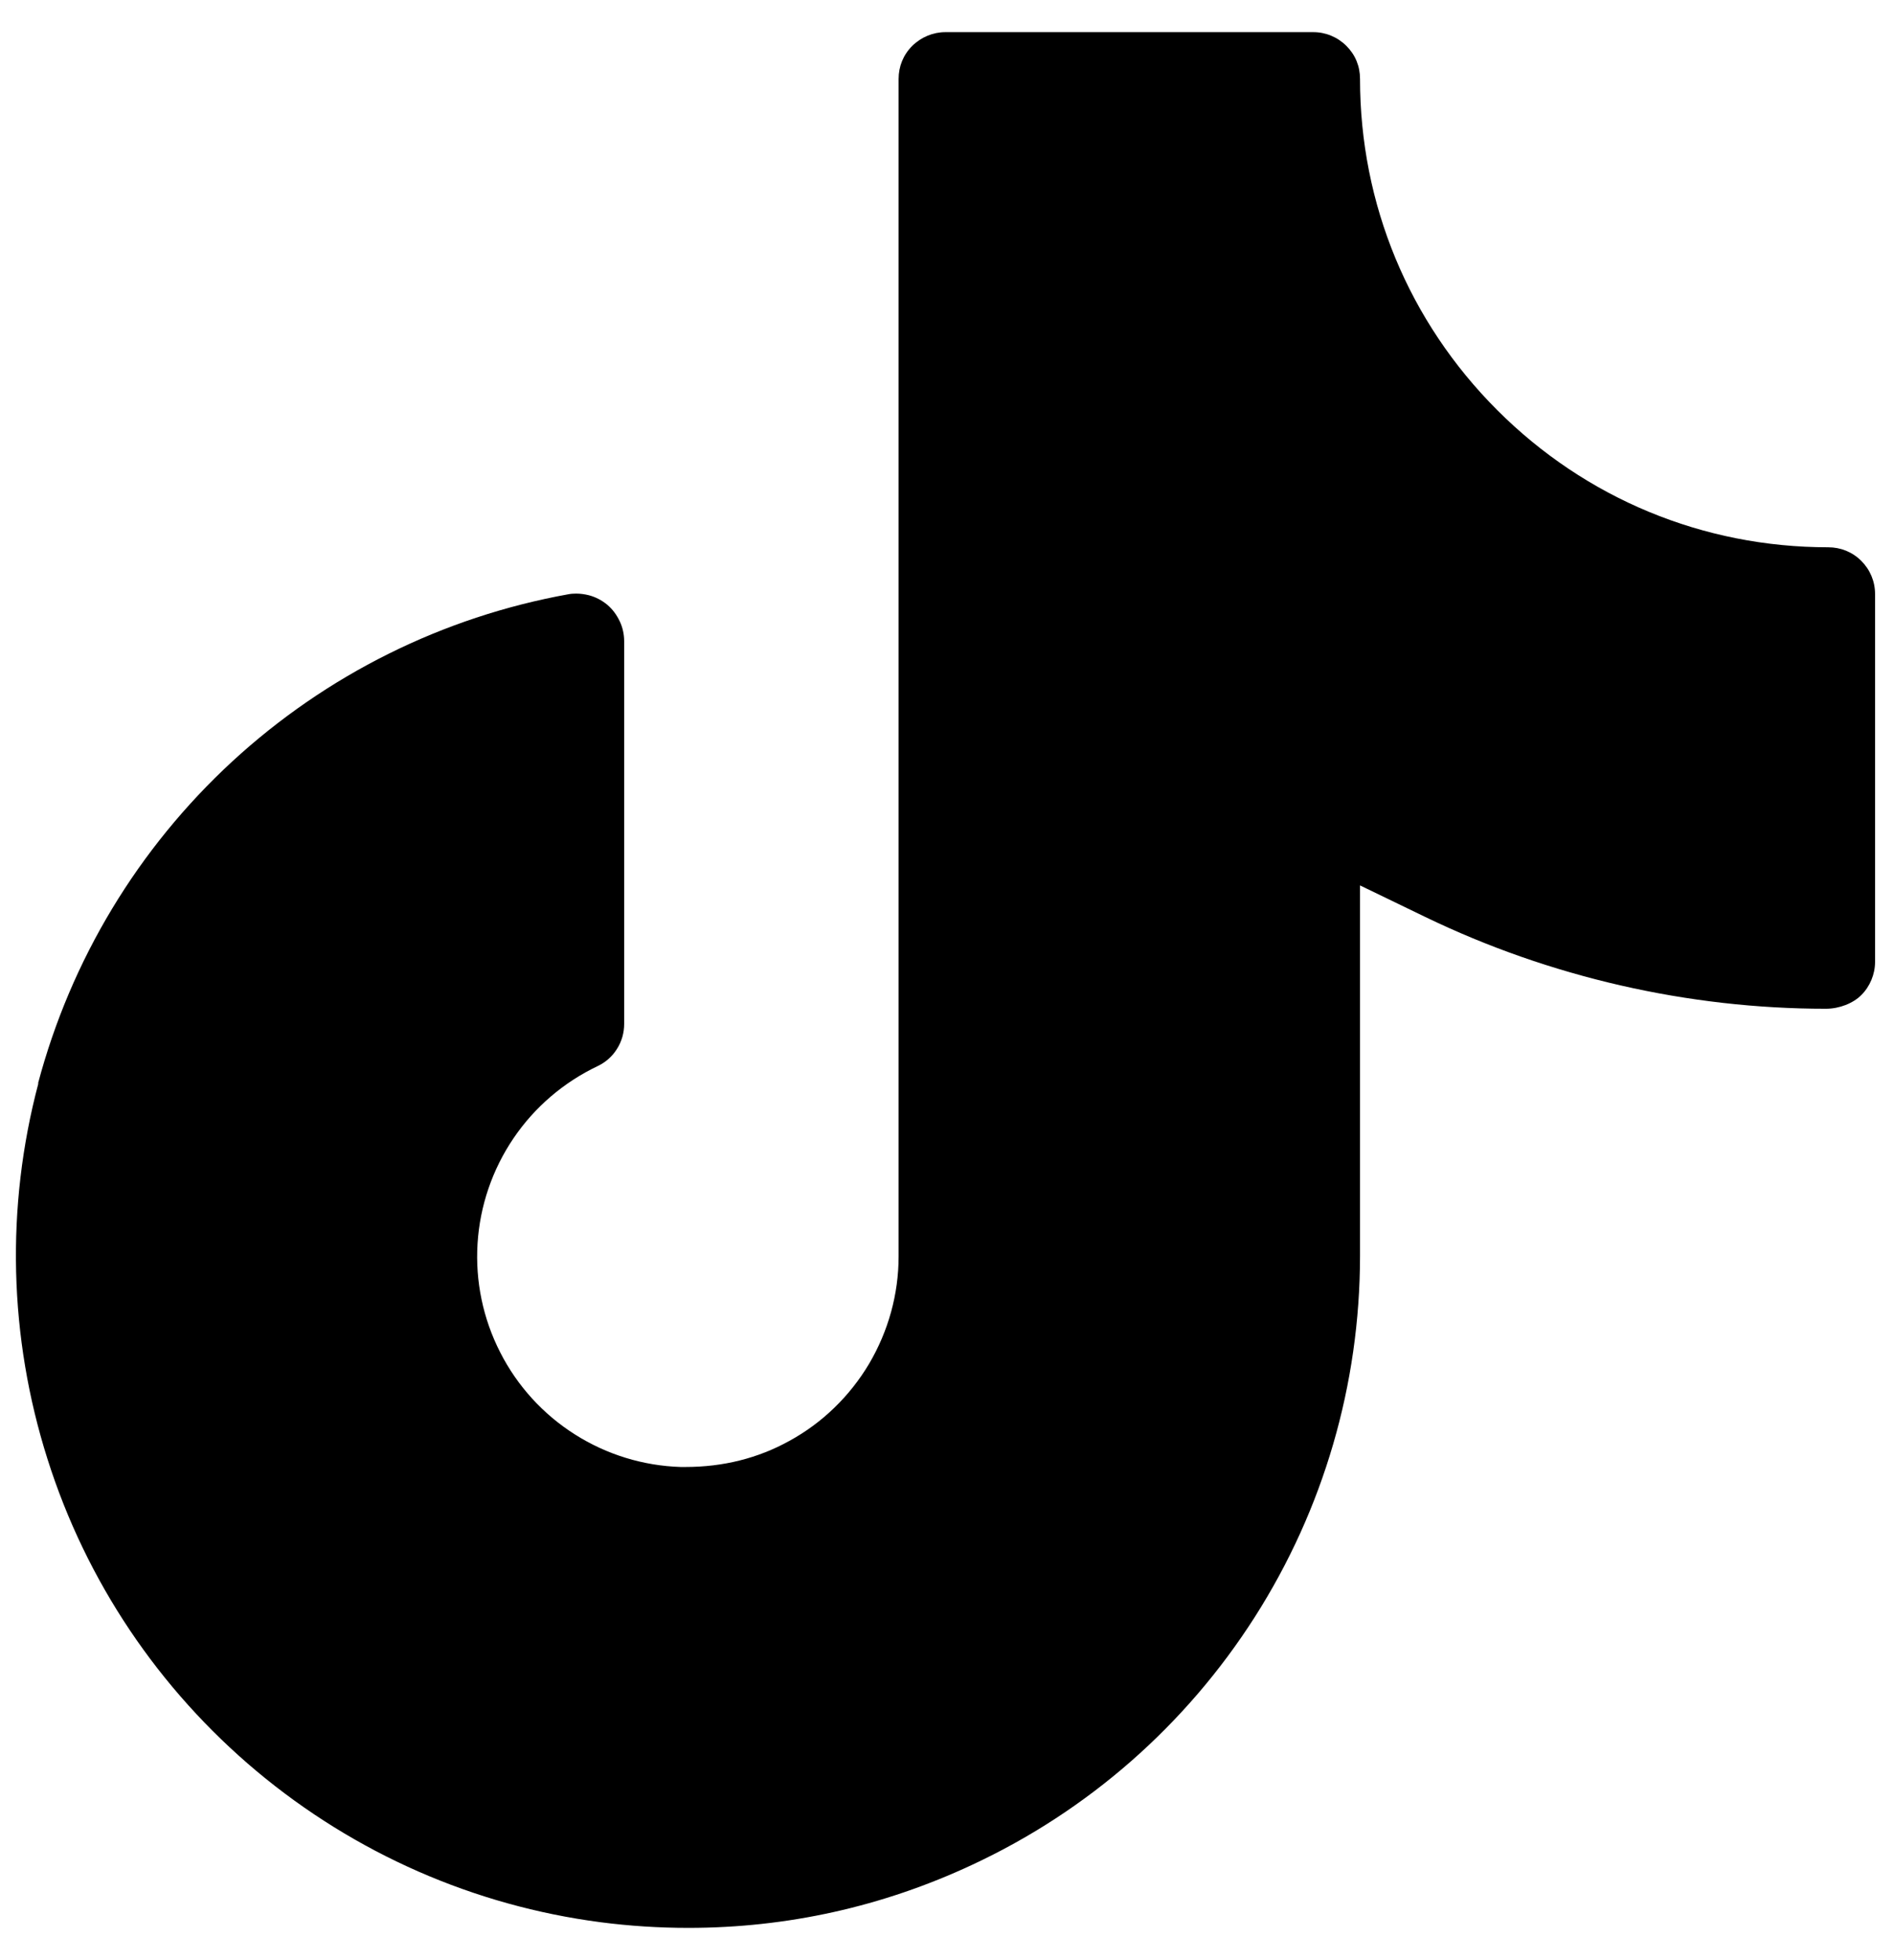 <svg width="29" height="30" viewBox="0 0 29 30" fill="none" xmlns="http://www.w3.org/2000/svg">
<path d="M0.588 16.579C0.085 18.475 0.135 20.465 0.727 22.33C1.318 24.197 2.426 25.849 3.931 27.109C5.436 28.367 7.257 29.167 9.199 29.42C9.639 29.477 10.09 29.506 10.539 29.506C12.05 29.506 13.512 29.182 14.885 28.541C16.661 27.714 18.157 26.402 19.213 24.748C20.267 23.096 20.822 21.186 20.824 19.226V13.551L21.823 14.034C23.727 14.954 25.848 15.439 27.958 15.439C28.164 15.439 28.375 15.355 28.499 15.23C28.633 15.097 28.71 14.909 28.71 14.723V9.092C28.71 8.899 28.635 8.72 28.499 8.584C28.363 8.448 28.184 8.376 27.992 8.376C26.077 8.376 24.278 7.63 22.925 6.277C21.57 4.922 20.824 3.123 20.824 1.208C20.824 1.013 20.752 0.839 20.616 0.703C20.48 0.567 20.298 0.492 20.108 0.492H14.477C14.287 0.492 14.105 0.567 13.967 0.703C13.831 0.839 13.759 1.016 13.759 1.208V19.23C13.759 19.806 13.602 20.372 13.308 20.871C13.013 21.367 12.592 21.777 12.086 22.053C11.606 22.319 11.071 22.452 10.496 22.452C10.471 22.452 10.448 22.452 10.421 22.452C9.848 22.434 9.288 22.262 8.803 21.954C8.318 21.648 7.921 21.213 7.659 20.698C7.396 20.184 7.276 19.608 7.312 19.033C7.348 18.457 7.538 17.9 7.862 17.422C8.184 16.946 8.631 16.563 9.156 16.314C9.274 16.257 9.374 16.169 9.444 16.058C9.521 15.938 9.557 15.806 9.557 15.67V9.812C9.557 9.708 9.533 9.599 9.489 9.509C9.442 9.409 9.378 9.323 9.297 9.255C9.218 9.189 9.12 9.137 9.016 9.11C8.952 9.094 8.887 9.085 8.823 9.085C8.785 9.085 8.744 9.087 8.708 9.094C6.779 9.441 4.998 10.327 3.555 11.655C2.114 12.985 1.085 14.689 0.582 16.583L0.588 16.579Z" fill="black"/>
</svg>
